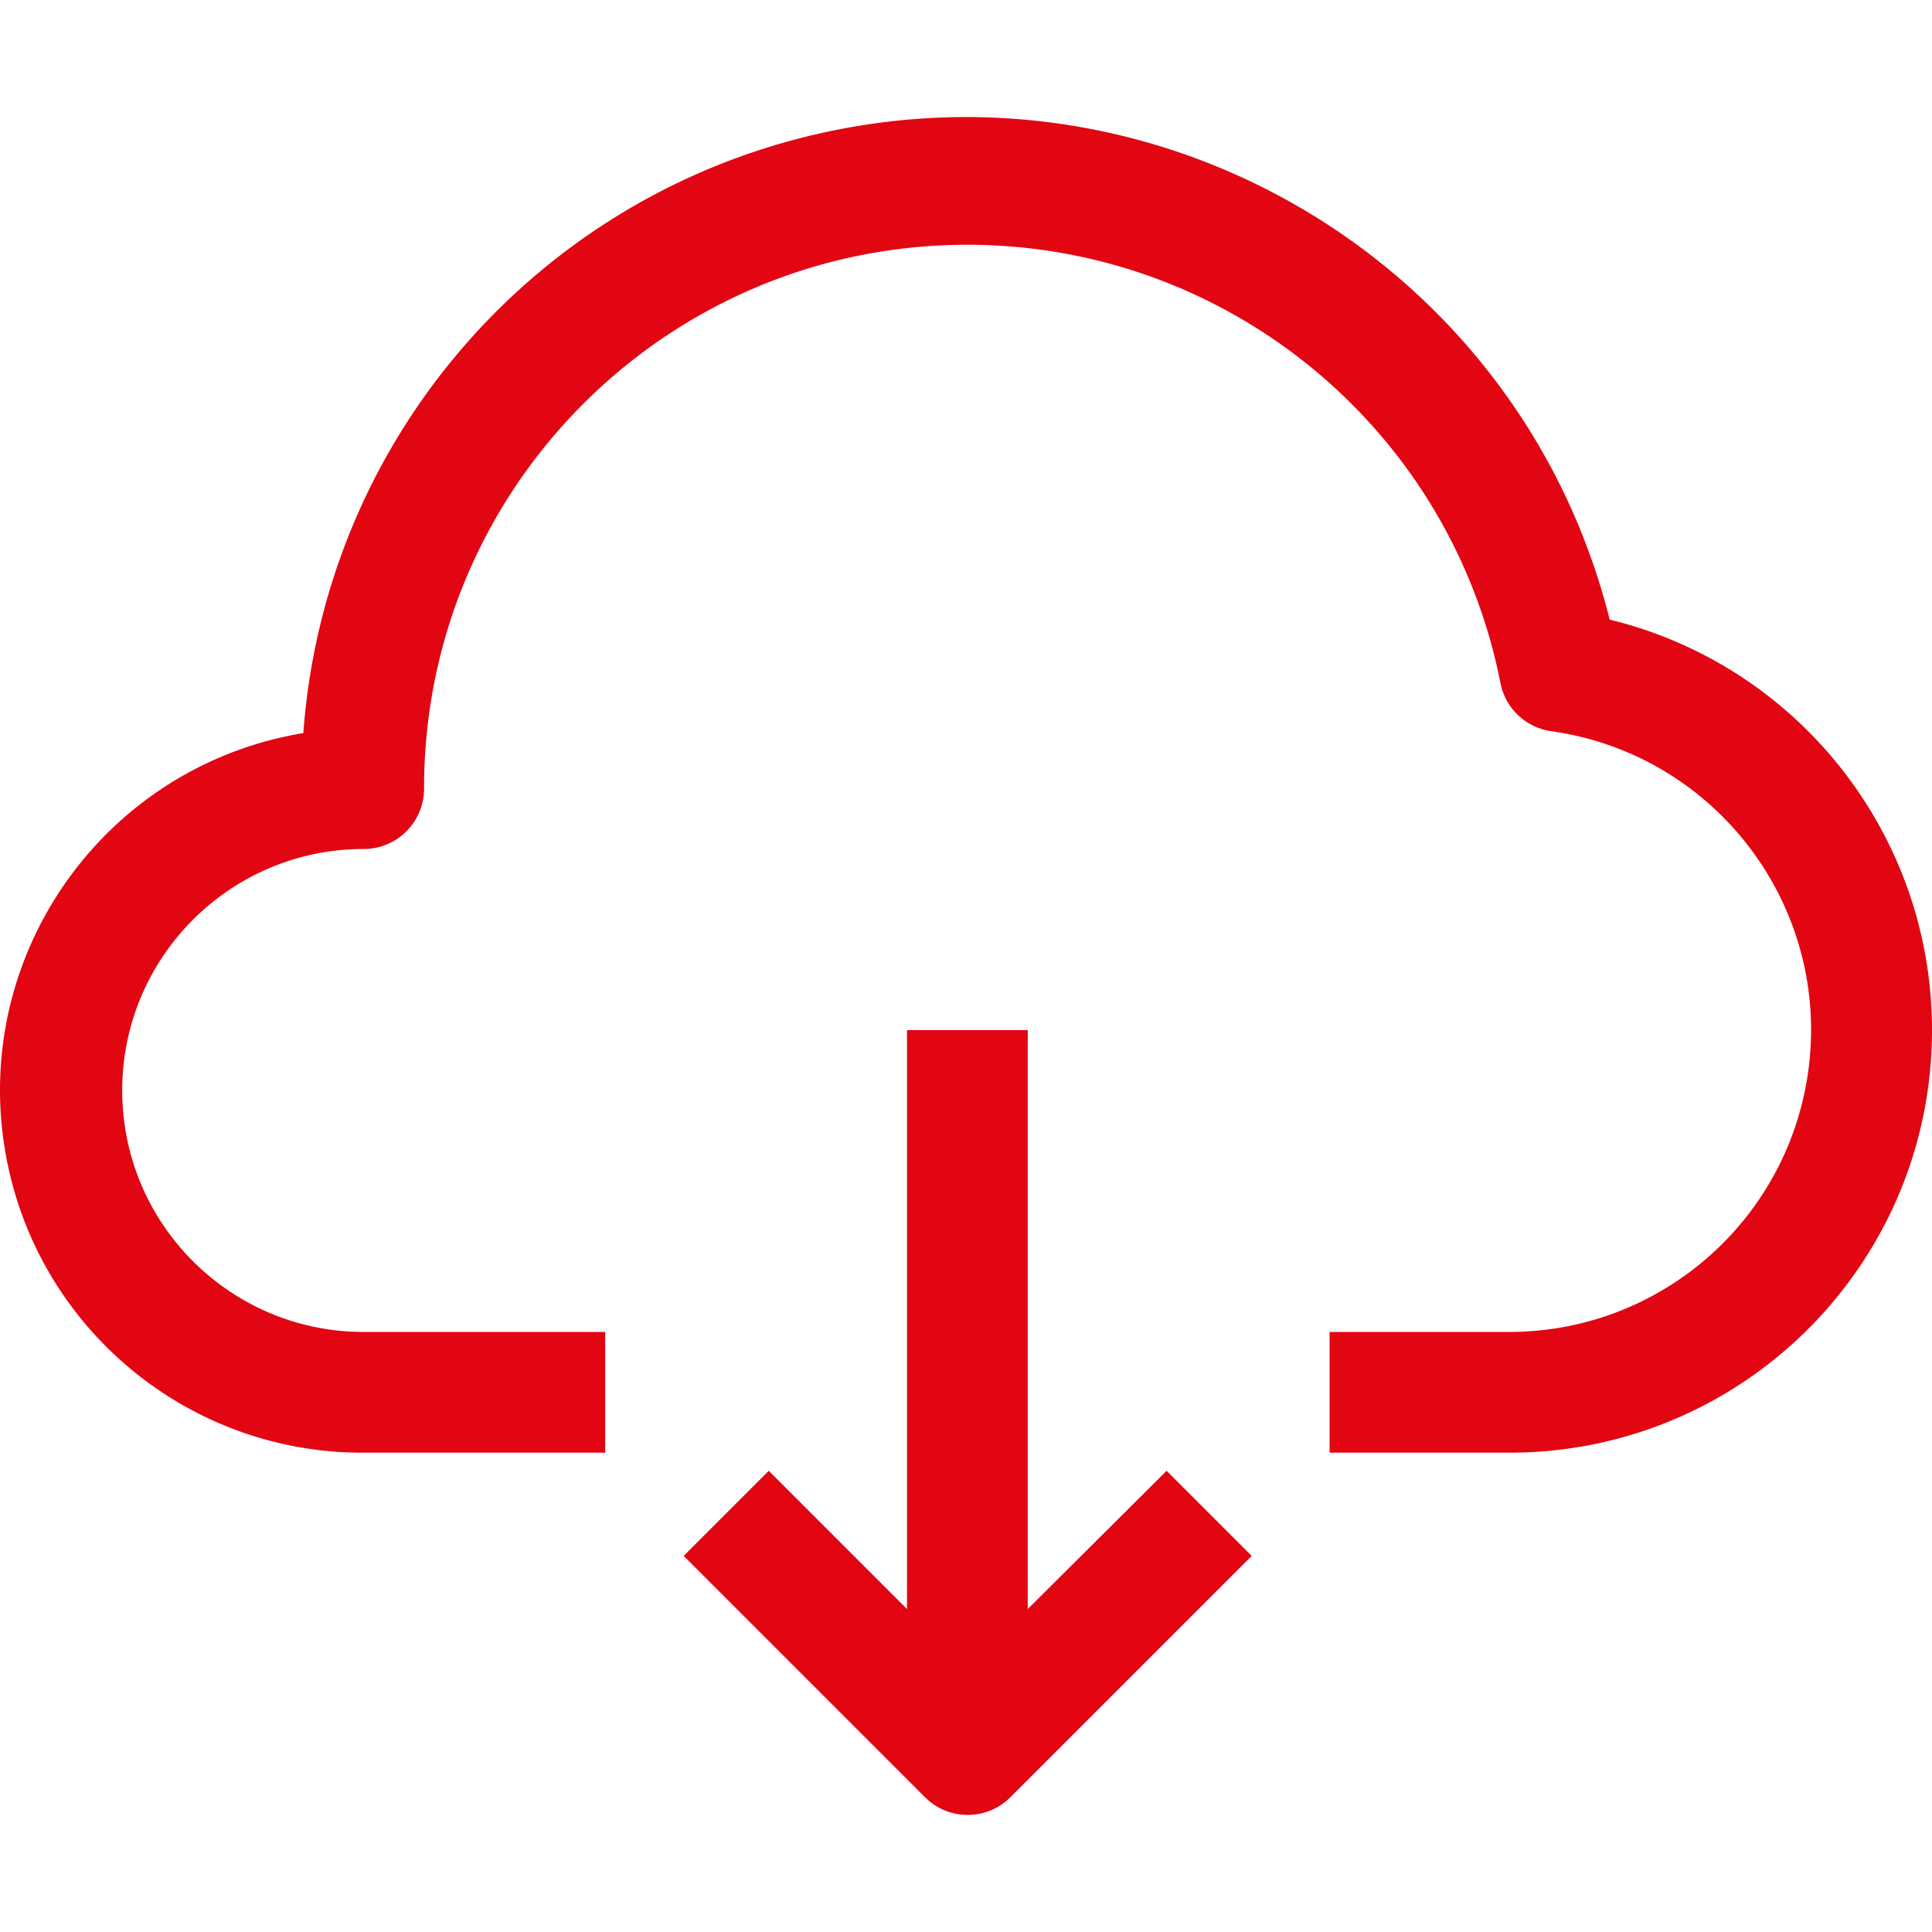 <svg xmlns="http://www.w3.org/2000/svg" version="1.1" xmlns:xlink="http://www.w3.org/1999/xlink" width="512" height="512" x="0" y="0" viewBox="0 0 512.056 512.056" style="enable-background:new 0 0 512 512" xml:space="preserve" class=""><g><path d="M426.635 164.217C402.969 69.94 307.358 12.698 213.08 36.364 139.404 54.858 85.907 118.535 80.395 194.297c-52.313 8.627-87.728 58.028-79.101 110.341 7.669 46.507 47.967 80.566 95.101 80.379h64v-32h-64c-35.346 0-64-28.654-64-64 0-35.346 28.654-64 64-64 8.837 0 16-7.163 16-16-.08-79.529 64.327-144.065 143.856-144.144 68.844-.069 128.107 48.601 141.424 116.144a16 16 0 0 0 13.6 12.8c43.742 6.229 74.151 46.738 67.923 90.479-5.593 39.278-39.129 68.523-78.803 68.721h-48v32h48c61.856-.187 111.848-50.483 111.66-112.339-.156-51.491-35.4-96.241-85.42-108.461z" fill="#e20613" opacity="1" data-original="#000000" class=""></path><path d="M272.395 426.457v-153.44h-32v153.44l-36.64-36.64-22.56 22.56 64 64c6.241 6.204 16.319 6.204 22.56 0l64-64-22.56-22.56-36.8 36.64z" fill="#e20613" opacity="1" data-original="#000000" class=""></path></g></svg>